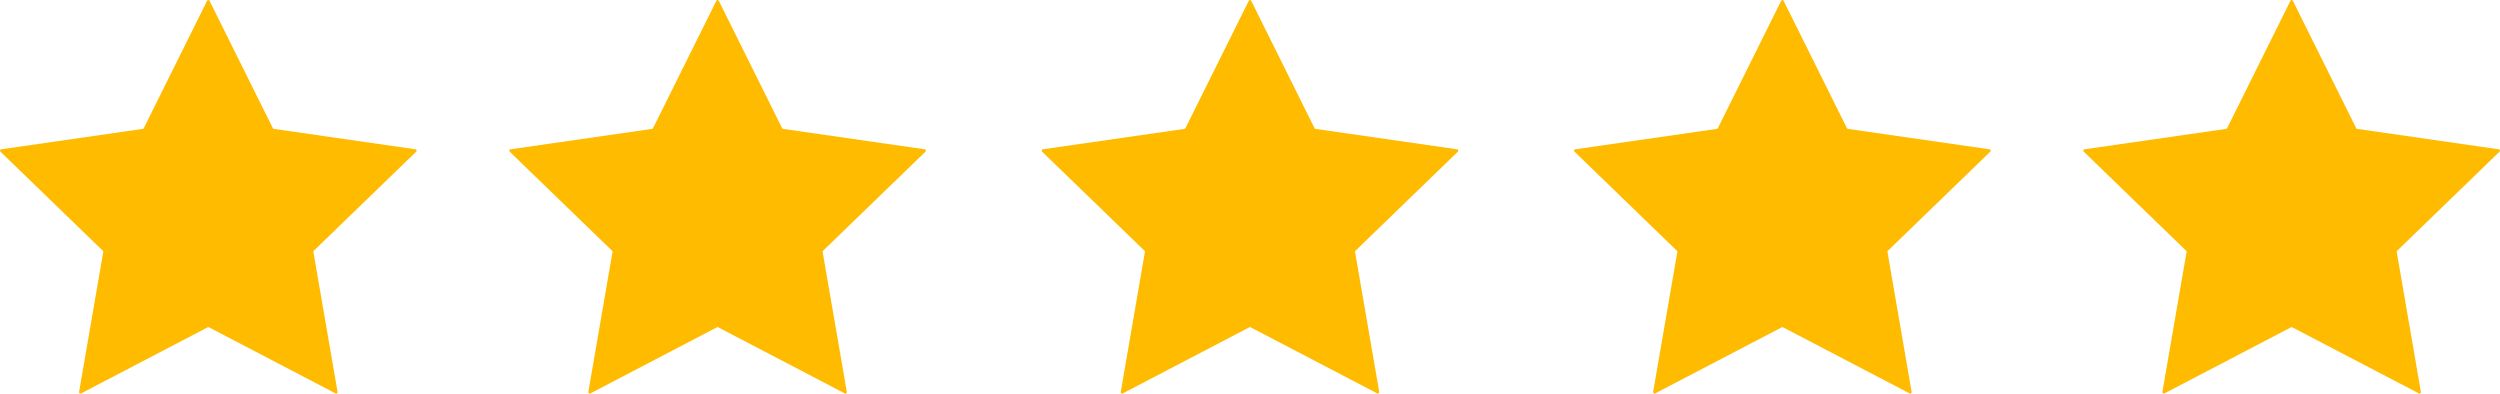 <svg width="108" height="17" viewBox="0 0 108 17" fill="none" xmlns="http://www.w3.org/2000/svg">
<g clip-path="url(#clip0_1335_7994)">
<path d="M9.052 0.034L11.787 5.536C11.796 5.553 11.811 5.565 11.832 5.568L17.949 6.45C17.998 6.457 18.017 6.516 17.982 6.55L13.556 10.833C13.542 10.847 13.535 10.866 13.539 10.885L14.583 16.933C14.592 16.982 14.541 17.018 14.498 16.996L9.027 14.14C9.01 14.131 8.989 14.131 8.972 14.14L3.501 16.996C3.457 17.018 3.407 16.982 3.416 16.933L4.46 10.885C4.464 10.866 4.457 10.847 4.443 10.833L0.017 6.55C-0.018 6.516 0.001 6.457 0.05 6.45C2.089 6.156 4.128 5.862 6.167 5.568C6.186 5.565 6.203 5.553 6.212 5.536C7.124 3.702 8.035 1.868 8.947 0.034C8.968 -0.01 9.031 -0.01 9.053 0.034H9.052Z" fill="#FFBB00"/>
</g>
<g clip-path="url(#clip1_1335_7994)">
<path d="M31.052 0.034L33.787 5.536C33.796 5.553 33.811 5.565 33.832 5.568L39.949 6.45C39.998 6.457 40.017 6.516 39.982 6.55L35.556 10.833C35.542 10.847 35.535 10.866 35.539 10.885L36.583 16.933C36.592 16.982 36.541 17.018 36.498 16.996L31.027 14.14C31.01 14.131 30.989 14.131 30.971 14.14L25.501 16.996C25.457 17.018 25.407 16.982 25.416 16.933L26.46 10.885C26.464 10.866 26.457 10.847 26.443 10.833L22.017 6.55C21.982 6.516 22.001 6.457 22.05 6.45C24.089 6.156 26.128 5.862 28.166 5.568C28.186 5.565 28.203 5.553 28.212 5.536C29.124 3.702 30.035 1.868 30.947 0.034C30.968 -0.01 31.031 -0.01 31.053 0.034H31.052Z" fill="#FFBB00"/>
</g>
<g clip-path="url(#clip2_1335_7994)">
<path d="M54.052 0.034L56.787 5.536C56.796 5.553 56.811 5.565 56.832 5.568L62.949 6.45C62.998 6.457 63.017 6.516 62.982 6.55L58.556 10.833C58.542 10.847 58.535 10.866 58.539 10.885L59.583 16.933C59.592 16.982 59.541 17.018 59.498 16.996L54.027 14.14C54.01 14.131 53.989 14.131 53.971 14.14L48.501 16.996C48.457 17.018 48.407 16.982 48.416 16.933L49.46 10.885C49.464 10.866 49.457 10.847 49.443 10.833L45.017 6.55C44.982 6.516 45.001 6.457 45.05 6.45C47.089 6.156 49.128 5.862 51.166 5.568C51.186 5.565 51.203 5.553 51.212 5.536C52.124 3.702 53.035 1.868 53.947 0.034C53.968 -0.01 54.031 -0.01 54.053 0.034H54.052Z" fill="#FFBB00"/>
</g>
<g clip-path="url(#clip3_1335_7994)">
<path d="M77.052 0.034L79.787 5.536C79.796 5.553 79.811 5.565 79.832 5.568L85.949 6.45C85.998 6.457 86.017 6.516 85.982 6.55L81.556 10.833C81.542 10.847 81.535 10.866 81.539 10.885L82.583 16.933C82.592 16.982 82.541 17.018 82.498 16.996L77.027 14.14C77.01 14.131 76.989 14.131 76.972 14.14L71.501 16.996C71.457 17.018 71.407 16.982 71.415 16.933L72.46 10.885C72.464 10.866 72.457 10.847 72.443 10.833L68.017 6.55C67.982 6.516 68.001 6.457 68.05 6.45C70.089 6.156 72.128 5.862 74.166 5.568C74.186 5.565 74.203 5.553 74.212 5.536C75.124 3.702 76.035 1.868 76.947 0.034C76.968 -0.01 77.031 -0.01 77.053 0.034H77.052Z" fill="#FFBB00"/>
</g>
<g clip-path="url(#clip4_1335_7994)">
<path d="M99.052 0.034L101.787 5.536C101.796 5.553 101.811 5.565 101.832 5.568L107.949 6.45C107.998 6.457 108.017 6.516 107.982 6.55L103.556 10.833C103.542 10.847 103.535 10.866 103.539 10.885L104.583 16.933C104.592 16.982 104.541 17.018 104.498 16.996L99.027 14.14C99.01 14.131 98.989 14.131 98.972 14.14L93.501 16.996C93.457 17.018 93.407 16.982 93.415 16.933L94.46 10.885C94.464 10.866 94.457 10.847 94.443 10.833L90.017 6.55C89.982 6.516 90.001 6.457 90.05 6.45C92.089 6.156 94.128 5.862 96.166 5.568C96.186 5.565 96.203 5.553 96.212 5.536C97.124 3.702 98.035 1.868 98.947 0.034C98.968 -0.01 99.031 -0.01 99.053 0.034H99.052Z" fill="#FFBB00"/>
</g>
<defs>
<clipPath id="clip0_1335_7994">
<rect width="18" height="17" fill="white"/>
</clipPath>
<clipPath id="clip1_1335_7994">
<rect width="18" height="17" fill="white" transform="translate(22)"/>
</clipPath>
<clipPath id="clip2_1335_7994">
<rect width="18" height="17" fill="white" transform="translate(45)"/>
</clipPath>
<clipPath id="clip3_1335_7994">
<rect width="18" height="17" fill="white" transform="translate(68)"/>
</clipPath>
<clipPath id="clip4_1335_7994">
<rect width="18" height="17" fill="white" transform="translate(90)"/>
</clipPath>
</defs>
</svg>
